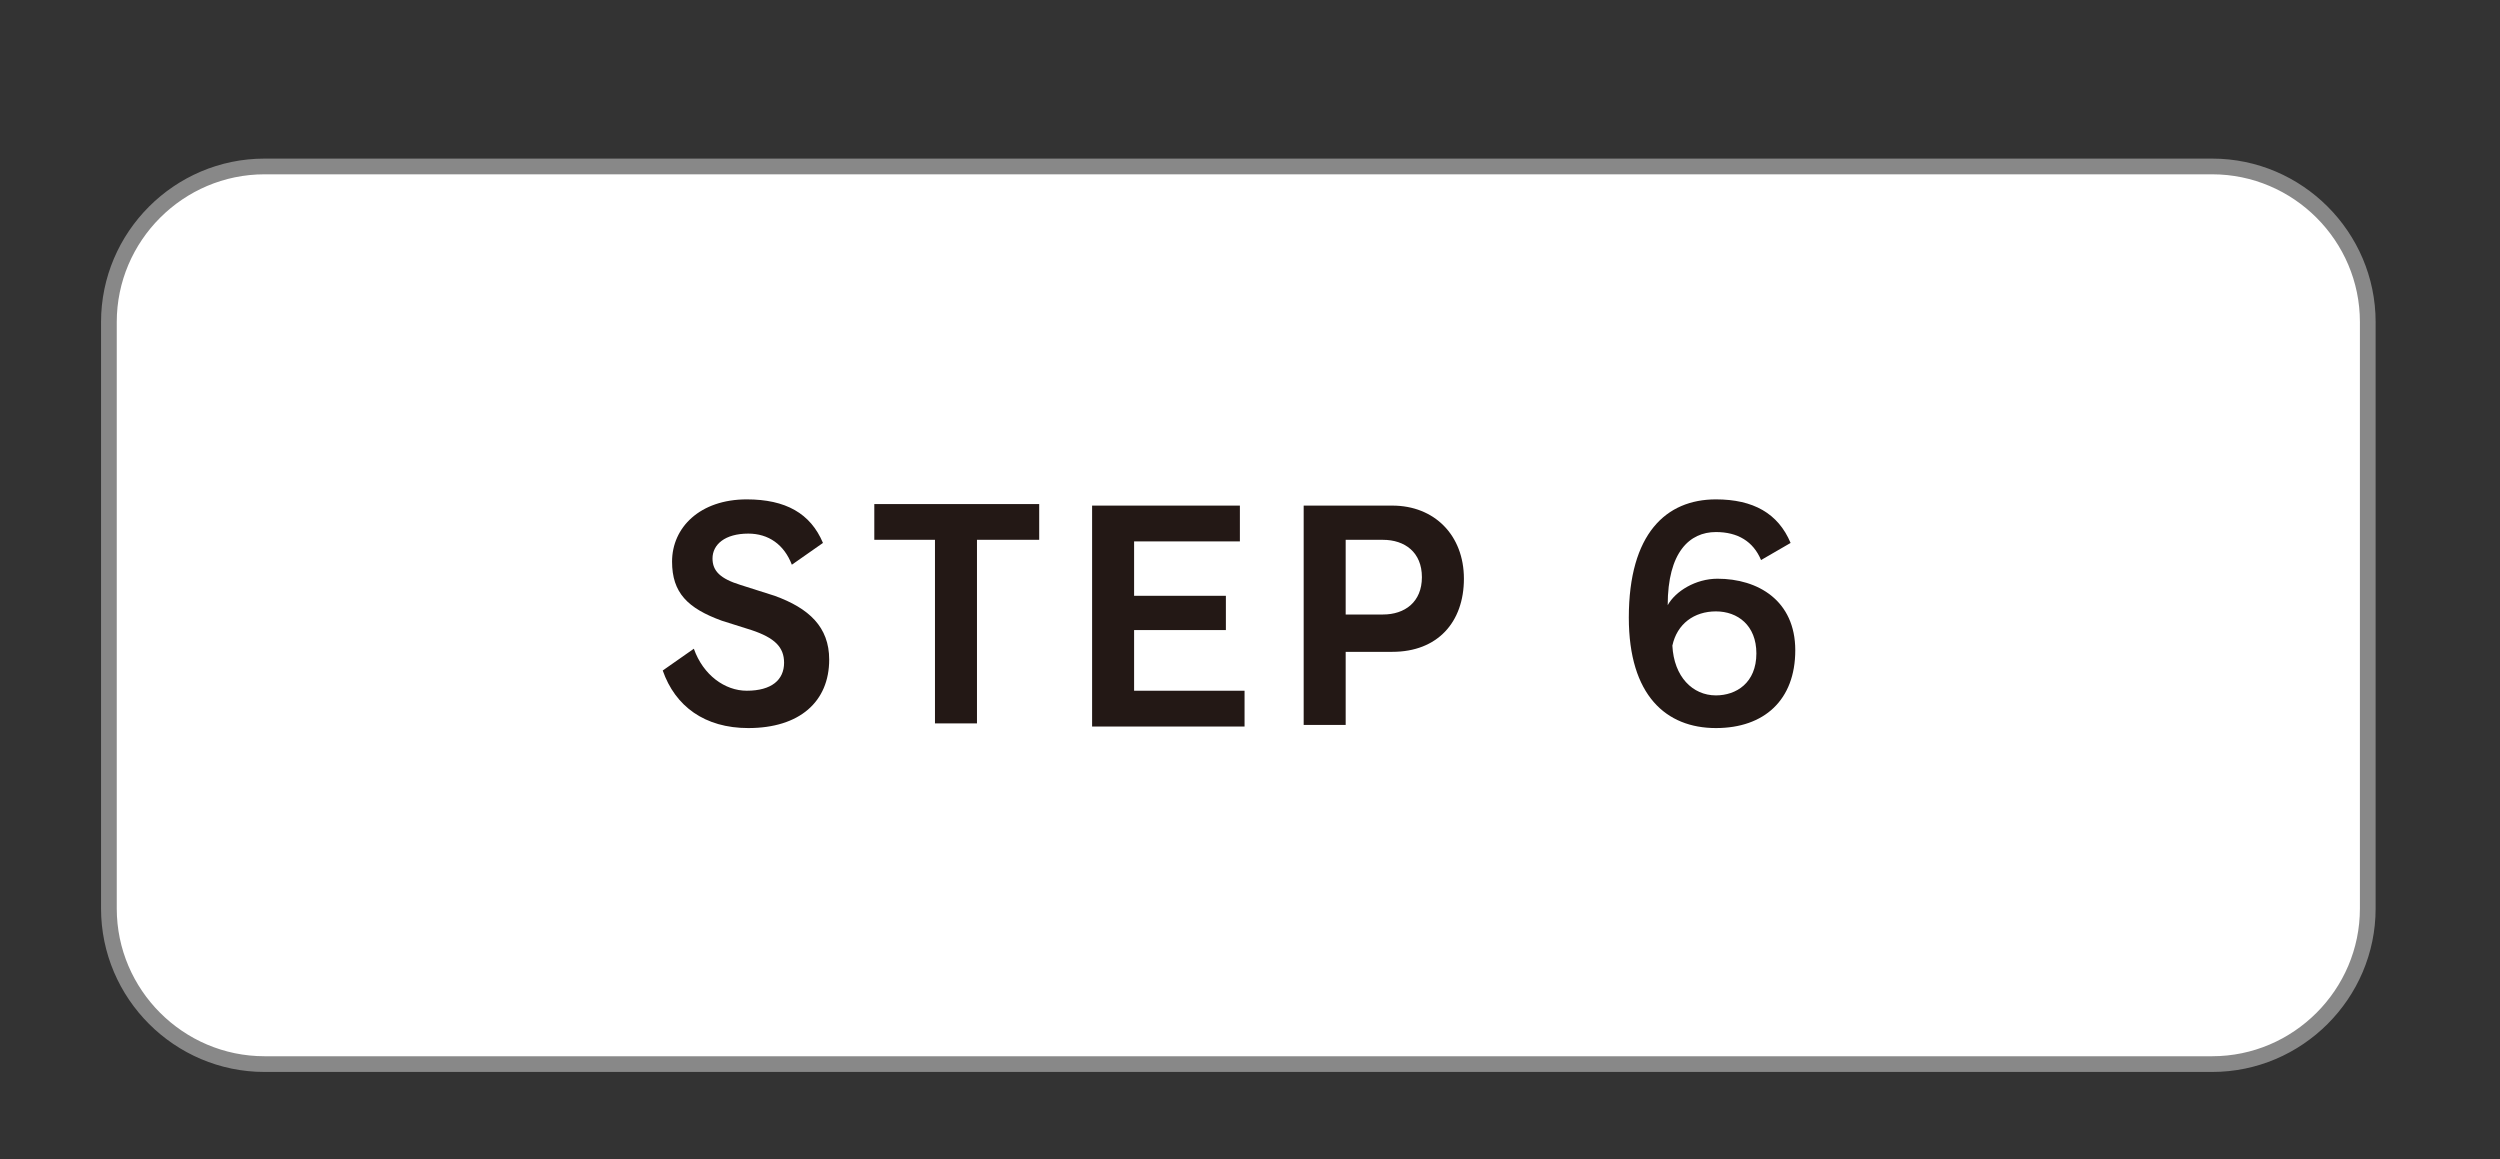 <?xml version="1.0" encoding="utf-8"?>
<!-- Generator: Adobe Illustrator 27.4.1, SVG Export Plug-In . SVG Version: 6.00 Build 0)  -->
<svg version="1.1" id="レイヤー_1" xmlns="http://www.w3.org/2000/svg" xmlns:xlink="http://www.w3.org/1999/xlink" x="0px"
	 y="0px" viewBox="0 0 160.7 74.5" style="enable-background:new 0 0 160.7 74.5;" xml:space="preserve">
<rect x="0" y="0" width="160.7" height="74.5" fill="#333333" stroke="none"/>
<style type="text/css">
	.st0{fill:#FFFFFF;}
	.st1{fill:none;stroke:#888888;stroke-width:1.01;stroke-miterlimit:10;}
	.st2{fill:#231815;}
	.st3{fill:none;}
</style>
<g id="レイヤー_1_00000096748669756719455480000015705267499556350081_">
</g>
<g id="_x32_6-S-08">
	<g>
		<path class="st0" d="M152.2,58.4c0,5.5-4.5,10-10,10H17c-5.5,0-10-4.5-10-10V20.7c0-5.5,4.5-10,10-10h125.2c5.5,0,10,4.5,10,10
			V58.4z"/>
		<path class="st1" d="M152.2,58.4c0,5.5-4.5,10-10,10H17c-5.5,0-10-4.5-10-10V20.7c0-5.5,4.5-10,10-10h125.2c5.5,0,10,4.5,10,10
			V58.4z"/>
	</g>
	<g>
		<g>
			<path class="st2" d="M46.4,39.9c-2.2-0.8-3.2-1.8-3.2-3.8c0-2.2,1.8-4,4.8-4c2.5,0,4.1,0.9,4.9,2.8l-2,1.4c-0.5-1.3-1.5-2-2.8-2
				c-1.5,0-2.3,0.7-2.3,1.6c0,0.8,0.5,1.3,1.8,1.7l2.2,0.7c2.2,0.8,3.5,2,3.5,4.1c0,2.7-1.9,4.4-5.2,4.4c-2.8,0-4.7-1.4-5.5-3.7
				l2-1.4c0.6,1.7,2,2.7,3.4,2.7c1.6,0,2.4-0.7,2.4-1.8c0-1-0.6-1.6-2.1-2.1L46.4,39.9z"/>
			<path class="st2" d="M60.1,46.5V34.7h-3.9v-2.3h10.6v2.3h-4v11.8H60.1z"/>
			<path class="st2" d="M70.2,46.5v-14h9.5v2.3h-6.8v3.5h5.9v2.2h-5.9v3.9H80v2.3h-9.8V46.5z"/>
			<path class="st2" d="M83.8,46.5v-14h5.7c2.7,0,4.6,1.9,4.6,4.7s-1.7,4.7-4.6,4.7h-3v4.7h-2.7V46.5z M88.9,39.5
				c1.4,0,2.5-0.8,2.5-2.4s-1.1-2.4-2.5-2.4h-2.4v4.8C86.5,39.5,88.9,39.5,88.9,39.5z"/>
			<path class="st2" d="M113.2,36c-0.5-1.2-1.5-1.8-2.9-1.8c-1.7,0-3.1,1.3-3.1,4.7c0.5-0.9,1.8-1.7,3.2-1.7c2.6,0,5,1.4,5,4.6
				c0,3.2-2,5-5.1,5c-3.2,0-5.6-2.1-5.6-7.1c0-5.4,2.4-7.6,5.6-7.6c2.4,0,4,0.9,4.8,2.8L113.2,36z M110.3,44.7
				c1.3,0,2.6-0.8,2.6-2.7c0-1.8-1.2-2.7-2.6-2.7s-2.5,0.8-2.8,2.2C107.6,43.5,108.8,44.7,110.3,44.7z"/>
		</g>
	</g>
	<rect class="st3" width="160.7" height="74.5"/>
</g>
</svg>
